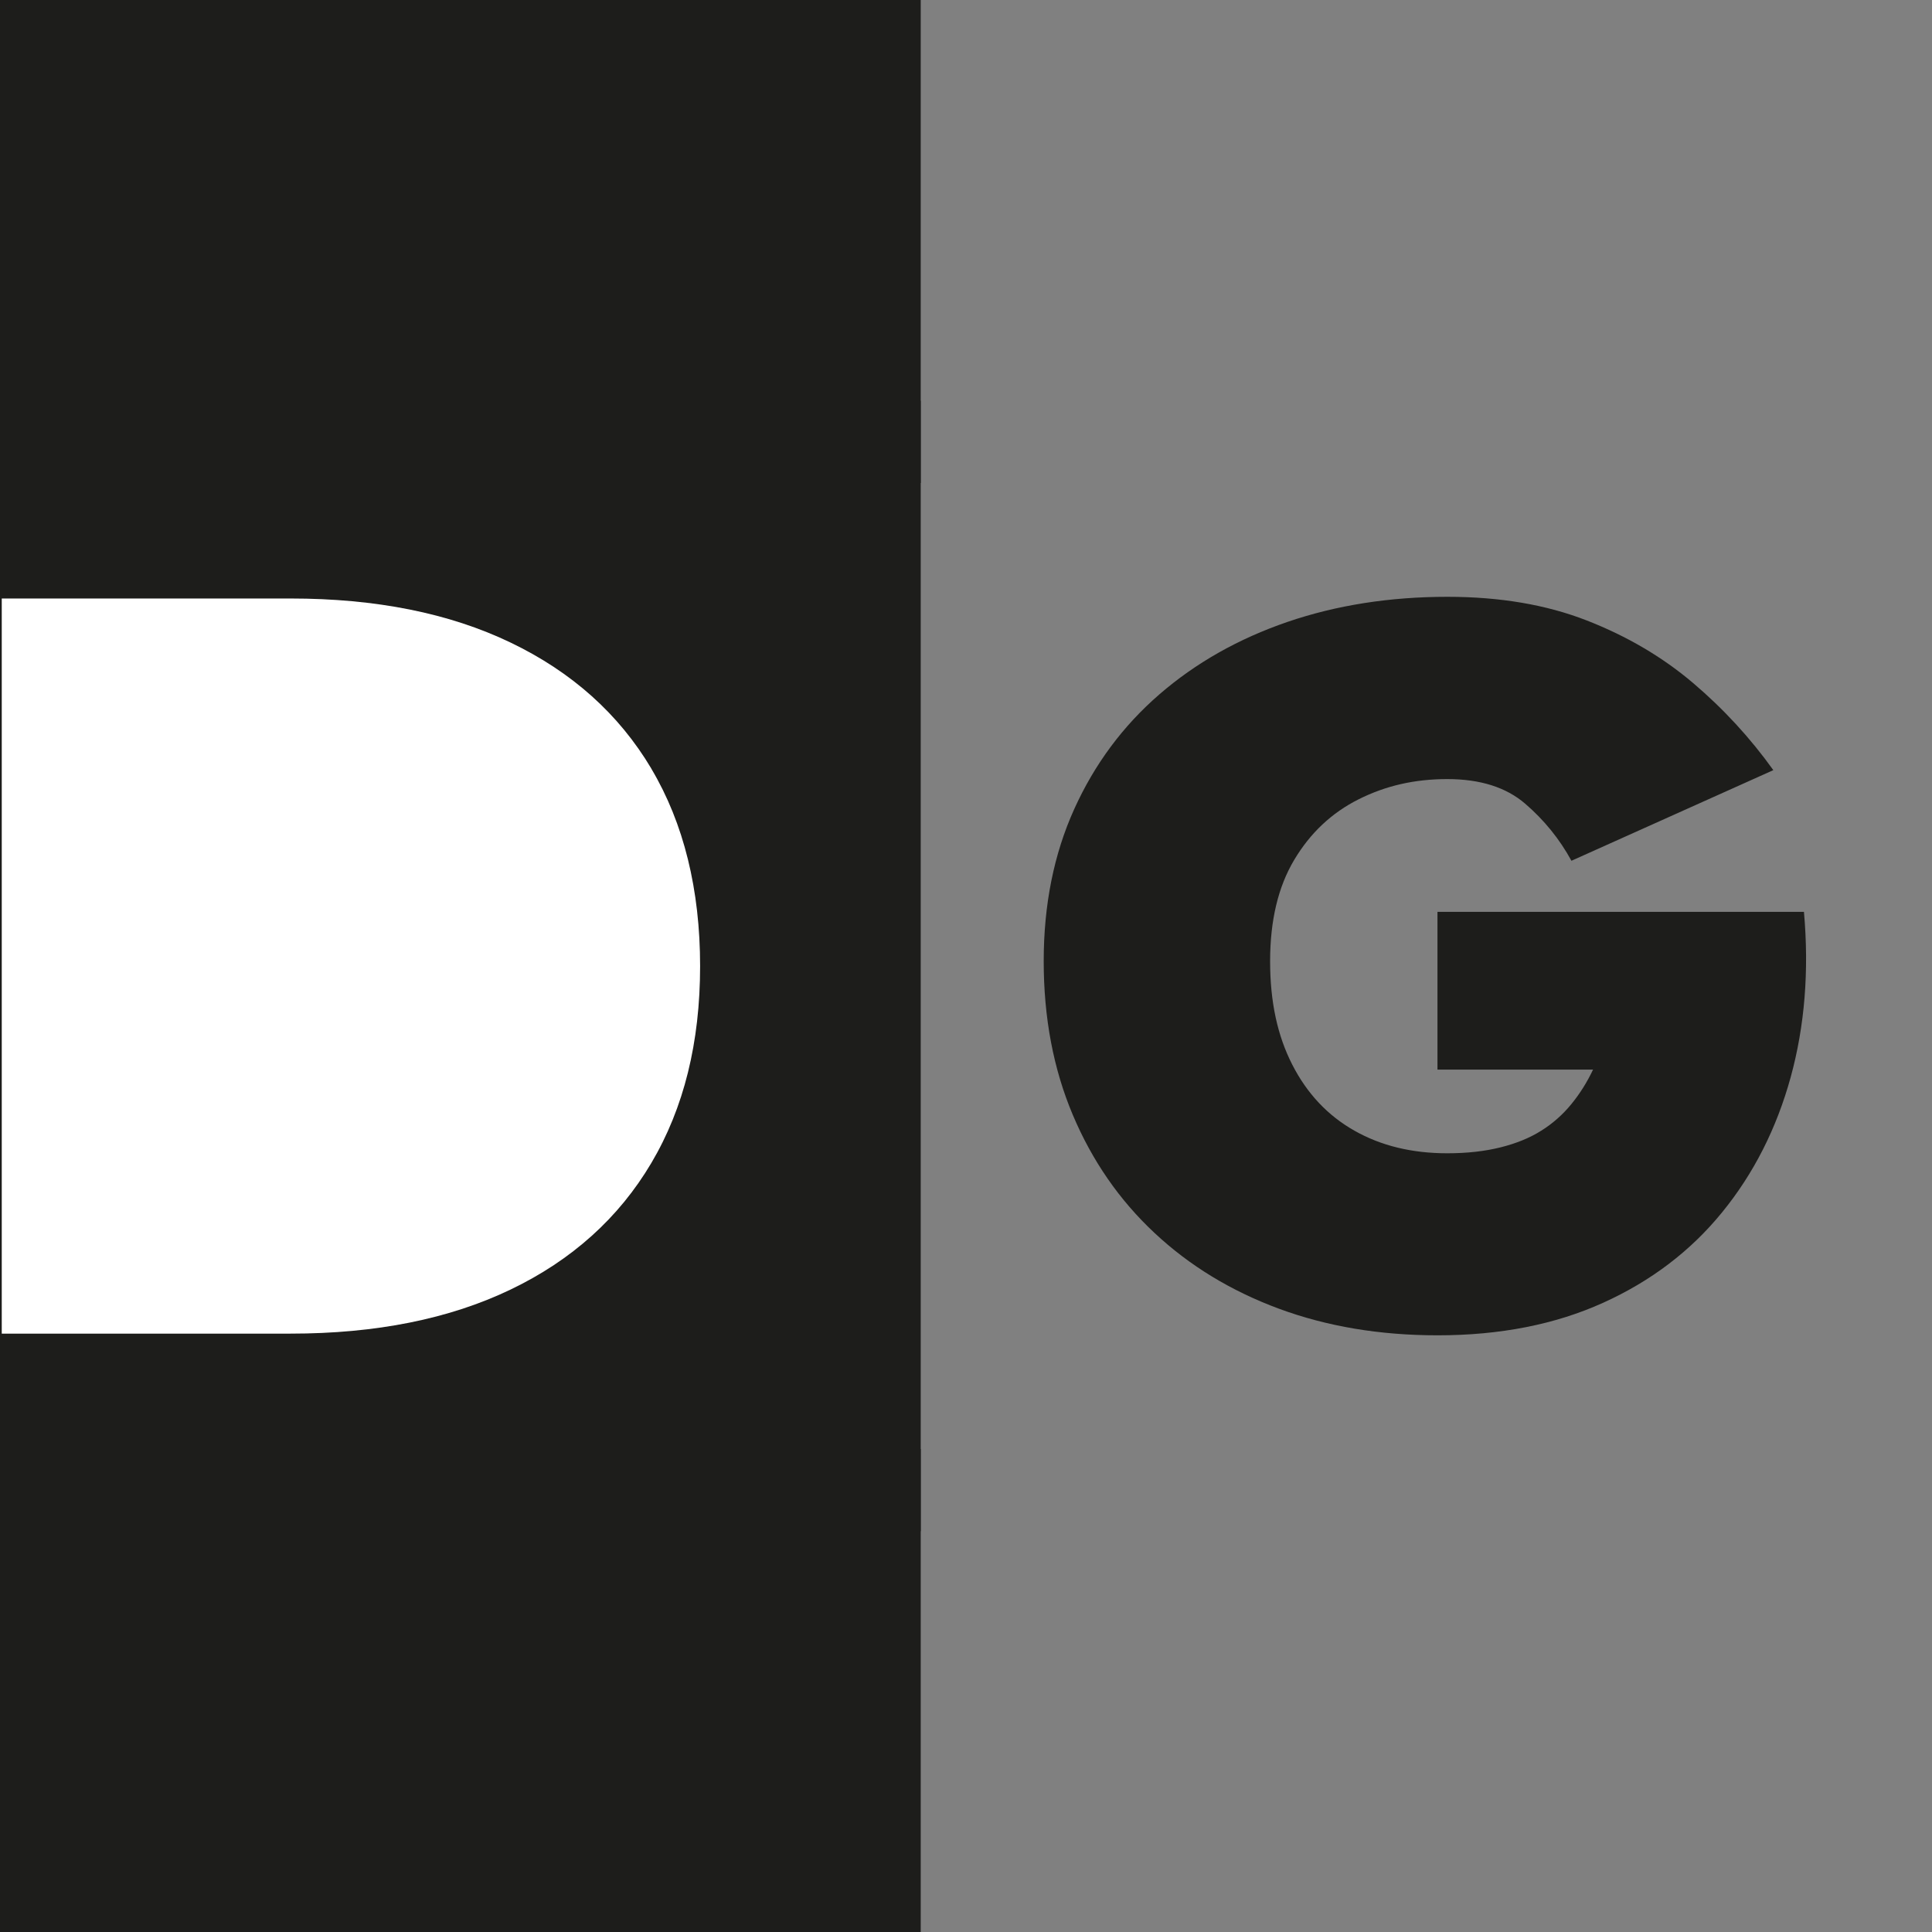 <?xml version="1.0" encoding="UTF-8"?>
<svg id="uuid-e33c0ce3-bb93-4949-bec2-1461f98d3c87" data-name="Ebene 1" xmlns="http://www.w3.org/2000/svg" viewBox="0 0 320 320">
  <rect x="0" y="0" width="320" height="320" fill="#808080" stroke="none"/>
  <defs>
    <style>
      .uuid-ac753c33-3fbf-437e-b325-960ffa7bd070 {
        fill: #fff;
      }

      .uuid-92458a3b-a0eb-4fec-912c-d7ba271fa602 {
        fill: #1d1d1b;
      }
    </style>
  </defs>
  <rect class="uuid-92458a3b-a0eb-4fec-912c-d7ba271fa602" x="-22.63" y="83.34" width="174.38" height="153.9"/>
  <path class="uuid-ac753c33-3fbf-437e-b325-960ffa7bd070" d="m107.88,127.3c-5.39-9.05-13.16-16-23.31-20.87-10.14-4.87-22.29-7.3-36.44-7.3H.29v121.76h47.84c14.14,0,26.29-2.43,36.44-7.3,10.15-4.87,17.92-11.86,23.31-20.96,5.39-9.1,8.08-19.97,8.08-32.61s-2.7-23.65-8.08-32.7Z"/>
  <path class="uuid-92458a3b-a0eb-4fec-912c-d7ba271fa602" d="m238.12,151.03h60.67c.87,9.78.13,18.91-2.2,27.4-2.34,8.48-6.11,15.93-11.34,22.35-5.22,6.42-11.8,11.42-19.74,15.01-7.94,3.59-17.07,5.38-27.4,5.38-9.57,0-18.32-1.47-26.26-4.4-7.94-2.94-14.82-7.12-20.63-12.56-5.82-5.44-10.33-11.96-13.54-19.57-3.21-7.61-4.81-16.09-4.81-25.44s1.69-17.75,5.06-25.2c3.37-7.45,8.08-13.78,14.11-19,6.03-5.22,13.1-9.21,21.2-11.99,8.1-2.77,16.94-4.16,26.5-4.16,8.7,0,16.39,1.31,23.08,3.92,6.69,2.61,12.56,6.07,17.61,10.36s9.48,9.11,13.29,14.43l-33.44,15.01c-1.96-3.59-4.51-6.74-7.67-9.46-3.15-2.71-7.45-4.07-12.89-4.07s-10.22,1.11-14.67,3.34c-4.46,2.23-8.02,5.57-10.68,10.03-2.67,4.46-4,10.06-4,16.8s1.22,12.34,3.67,17.13c2.44,4.78,5.87,8.43,10.27,10.92,4.41,2.51,9.54,3.76,15.41,3.76,3.27,0,6.2-.33,8.81-.98,2.61-.65,4.86-1.57,6.76-2.77,1.9-1.19,3.56-2.66,4.98-4.4s2.61-3.64,3.59-5.71h-25.77v-26.1Z"/>
  <path class="uuid-92458a3b-a0eb-4fec-912c-d7ba271fa602" d="m133.78,85.1v149.8H-16.78V85.1h150.55m18.72-18.73H-35.5v187.25h188V66.38h0Z"/>
  <rect class="uuid-92458a3b-a0eb-4fec-912c-d7ba271fa602" x="-1.54" width="154.04" height="80"/>
  <rect class="uuid-92458a3b-a0eb-4fec-912c-d7ba271fa602" x="-1.54" y="240" width="154.04" height="80"/>
</svg>